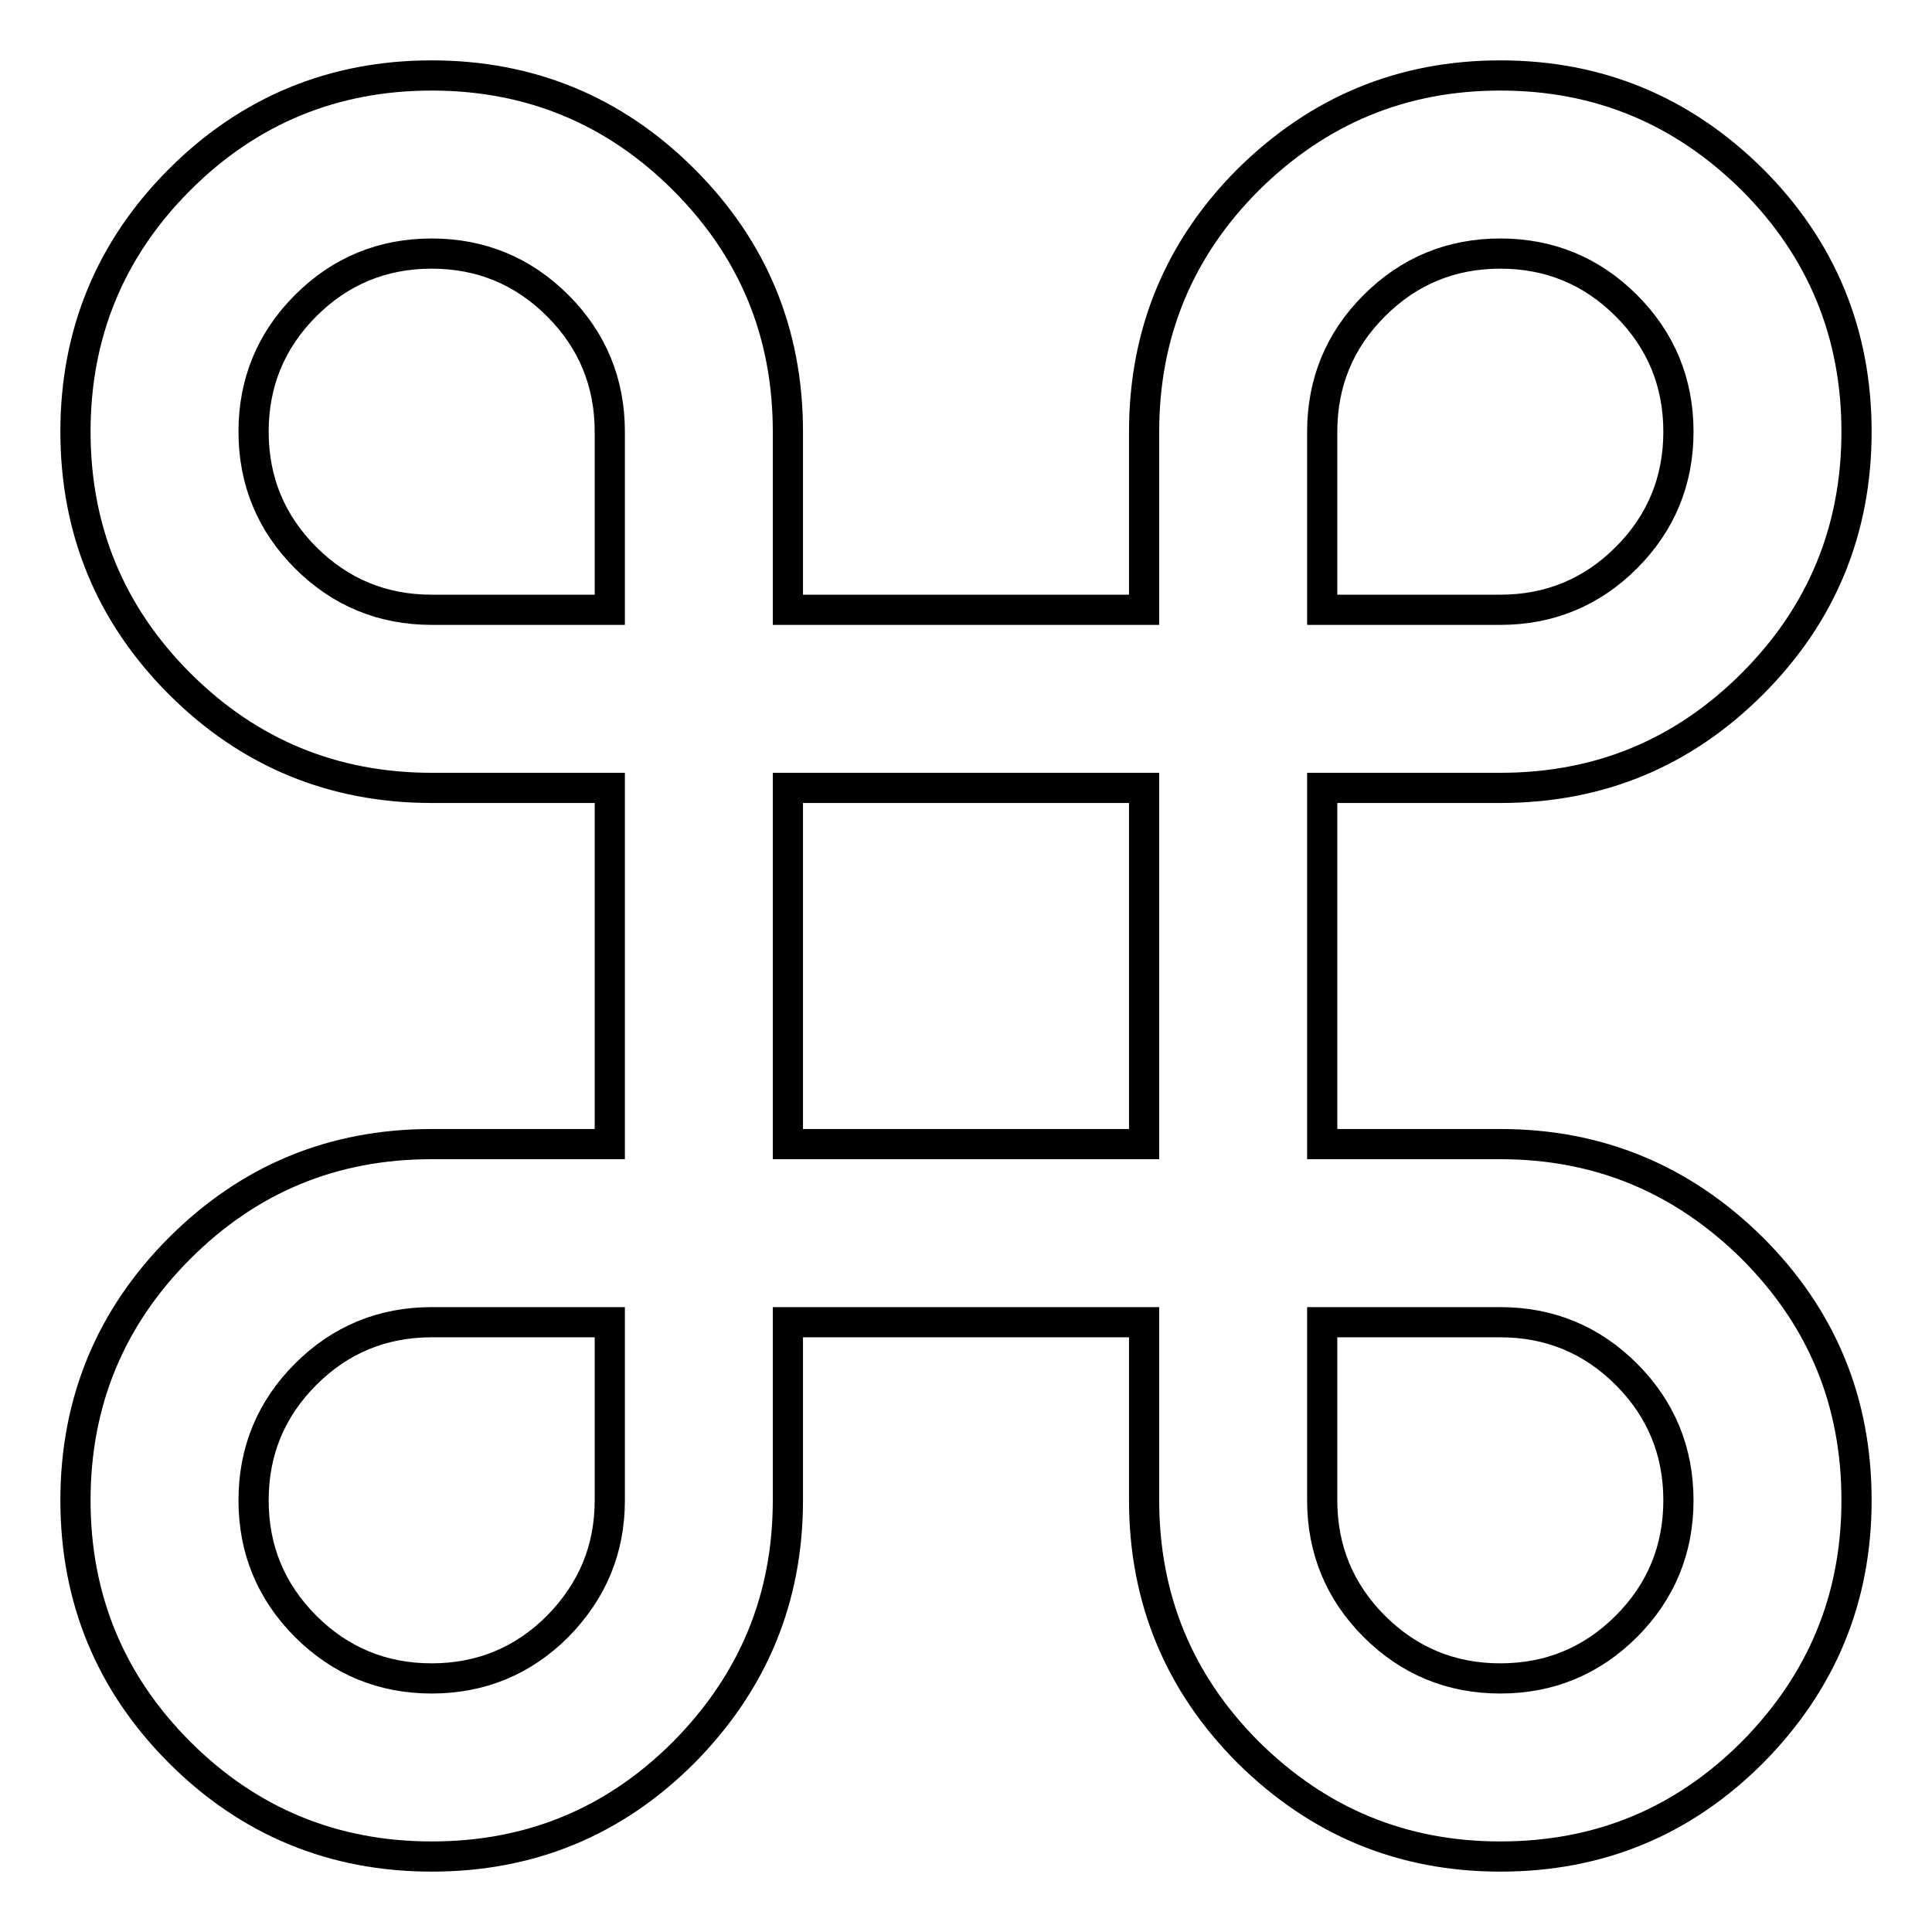 <?xml version="1.0" encoding="utf-8"?>
<!-- Svg Vector Icons : http://www.onlinewebfonts.com/icon -->
<!DOCTYPE svg PUBLIC "-//W3C//DTD SVG 1.1//EN" "http://www.w3.org/Graphics/SVG/1.1/DTD/svg11.dtd">
<svg version="1.1" xmlns="http://www.w3.org/2000/svg" xmlns:xlink="http://www.w3.org/1999/xlink" x="0px" y="0px" viewBox="0 0 256 256" enable-background="new 0 0 256 256" xml:space="preserve">
<g> <path stroke-width="4" fill-opacity="0" stroke="#000000"  d="M198.8,33.6c-6.5,0-12.1,2.3-16.7,6.9c-4.6,4.6-6.9,10.2-6.9,16.7v23.6h23.6c6.5,0,12.1-2.3,16.7-6.9 c4.6-4.6,6.9-10.2,6.9-16.7c0-6.5-2.3-12.1-6.9-16.7C210.9,35.9,205.3,33.6,198.8,33.6L198.8,33.6L198.8,33.6z M198.8,175.2h-23.6 v23.6c0,6.5,2.3,12.1,6.9,16.7c4.6,4.6,10.2,6.9,16.7,6.9c6.5,0,12.1-2.3,16.7-6.9c4.6-4.6,6.9-10.2,6.9-16.7s-2.3-12.1-6.9-16.7 C210.9,177.5,205.3,175.2,198.8,175.2L198.8,175.2L198.8,175.2z M151.6,104.4h-47.2v47.2h47.2V104.4z M57.2,33.6 c-6.5,0-12.1,2.3-16.7,6.9c-4.6,4.6-6.9,10.2-6.9,16.7c0,6.5,2.3,12.1,6.9,16.7c4.6,4.6,10.2,6.9,16.7,6.9h23.6V57.2 c0-6.5-2.3-12.1-6.9-16.7C69.3,35.9,63.7,33.6,57.2,33.6L57.2,33.6z M80.8,198.8v-23.6H57.2c-6.5,0-12.1,2.3-16.7,6.9 c-4.6,4.6-6.9,10.2-6.9,16.7c0,6.5,2.3,12.1,6.9,16.7c4.6,4.6,10.2,6.9,16.7,6.9c6.5,0,12.1-2.3,16.7-6.9 C78.5,210.8,80.8,205.3,80.8,198.8L80.8,198.8L80.8,198.8z M198.8,10c13,0,24.1,4.6,33.4,13.8C241.4,33,246,44.2,246,57.2 s-4.6,24.2-13.8,33.4c-9.2,9.2-20.3,13.8-33.4,13.8h-23.6v47.2h23.6c13,0,24.1,4.6,33.4,13.8c9.2,9.2,13.8,20.3,13.8,33.4 c0,13-4.6,24.1-13.8,33.4c-9.2,9.2-20.3,13.8-33.4,13.8c-13,0-24.1-4.6-33.4-13.8c-9.2-9.2-13.8-20.4-13.8-33.4v-23.6h-47.2v23.6 c0,13-4.6,24.1-13.8,33.4c-9.2,9.2-20.3,13.8-33.4,13.8c-13,0-24.2-4.6-33.4-13.8c-9.2-9.2-13.8-20.4-13.8-33.4 c0-13,4.6-24.2,13.8-33.4c9.2-9.2,20.3-13.8,33.4-13.8h23.6v-47.2H57.2c-13,0-24.2-4.6-33.4-13.8C14.6,81.4,10,70.2,10,57.2 S14.6,33,23.8,23.8C33,14.6,44.2,10,57.2,10c13,0,24.2,4.6,33.4,13.8c9.2,9.2,13.8,20.3,13.8,33.4v23.6h47.2V57.2 c0-13,4.6-24.2,13.8-33.4C174.7,14.6,185.8,10,198.8,10L198.8,10z"/></g>
</svg>